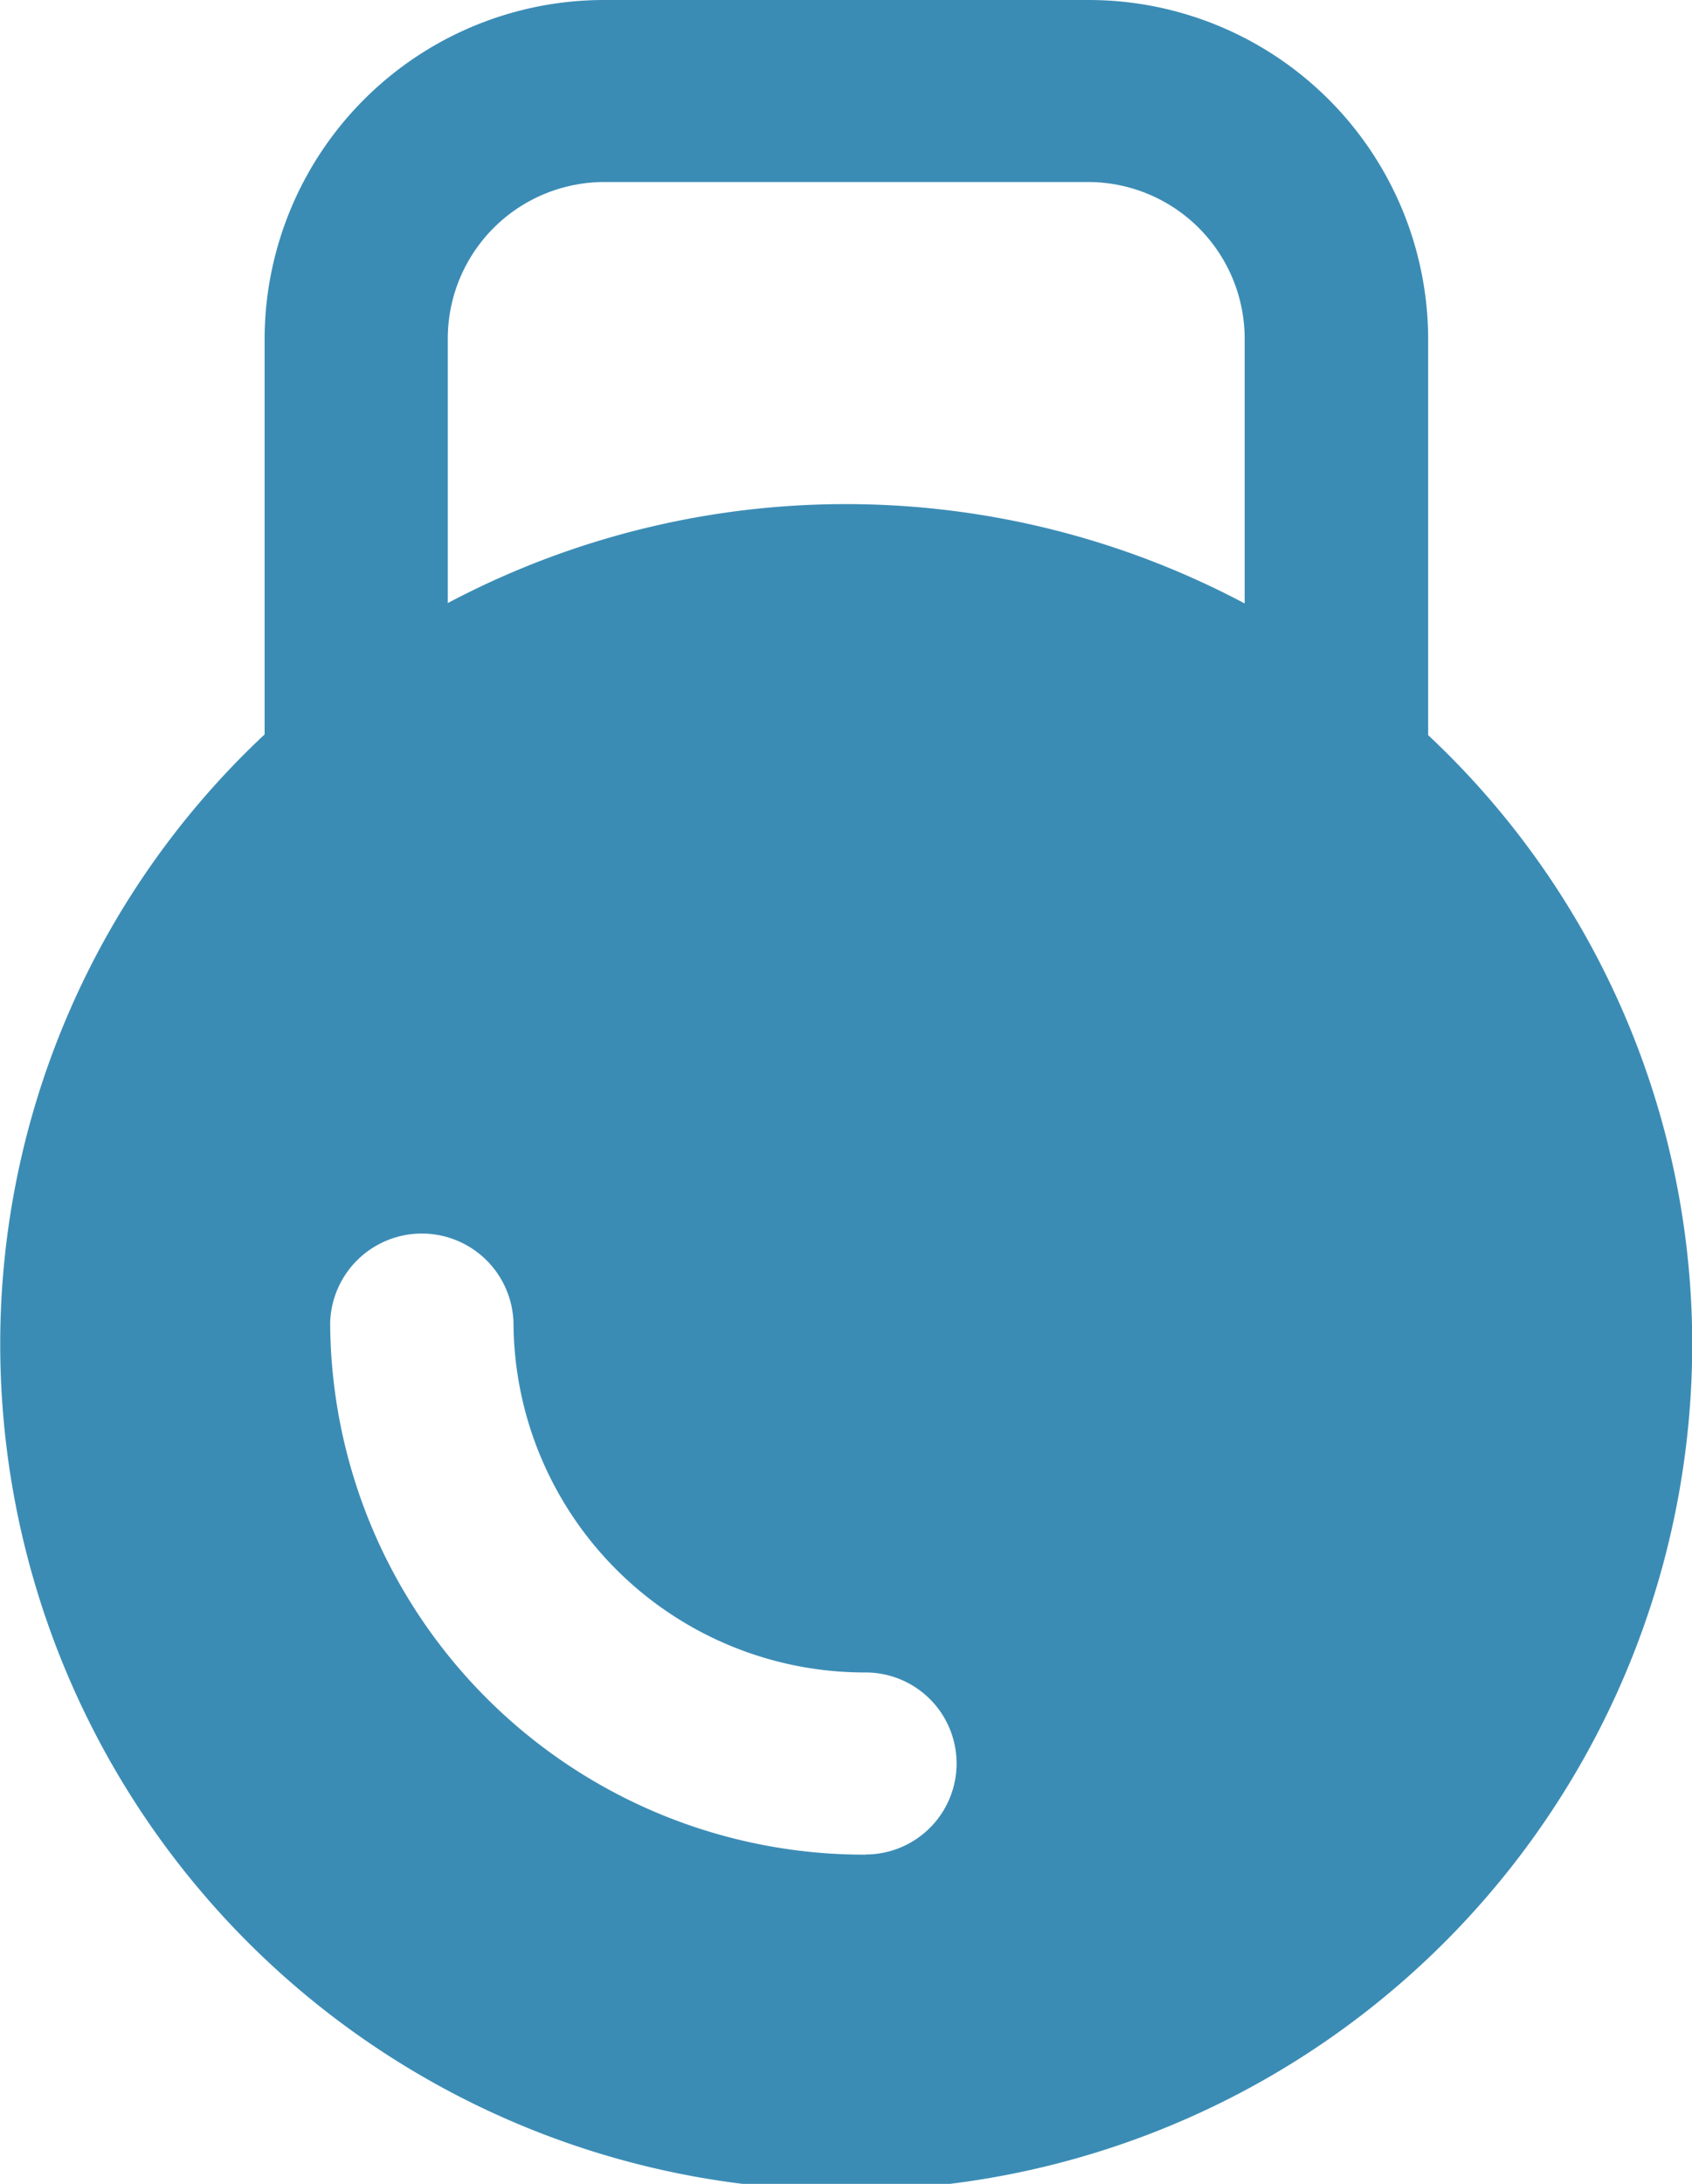 <svg xmlns="http://www.w3.org/2000/svg" width="31" height="40" viewBox="0 0 31 40">
  <g id="_001-dumbbell" data-name="001-dumbbell" transform="translate(-59.096)">
    <g id="Group_45" data-name="Group 45" transform="translate(59.096)">
      <path id="Path_111" data-name="Path 111" d="M85.262,13.465V6.19A6.221,6.221,0,0,0,79.025,0H70.181a6.221,6.221,0,0,0-6.237,6.19v7.262A15.287,15.287,0,0,0,59.1,24.617a15.5,15.5,0,0,0,31,0A15.286,15.286,0,0,0,85.262,13.465ZM74.956,33.97a9.785,9.785,0,0,1-9.811-9.737,1.68,1.68,0,0,1,3.359,0,6.434,6.434,0,0,0,6.451,6.4,1.667,1.667,0,1,1,0,3.334ZM81.9,11.053a15.578,15.578,0,0,0-14.6-.007V6.19a2.87,2.87,0,0,1,2.878-2.856h8.843A2.87,2.87,0,0,1,81.9,6.19Z" transform="translate(-59.096)" fill="#3b8cb5"/>
    </g>
  </g>
</svg>
